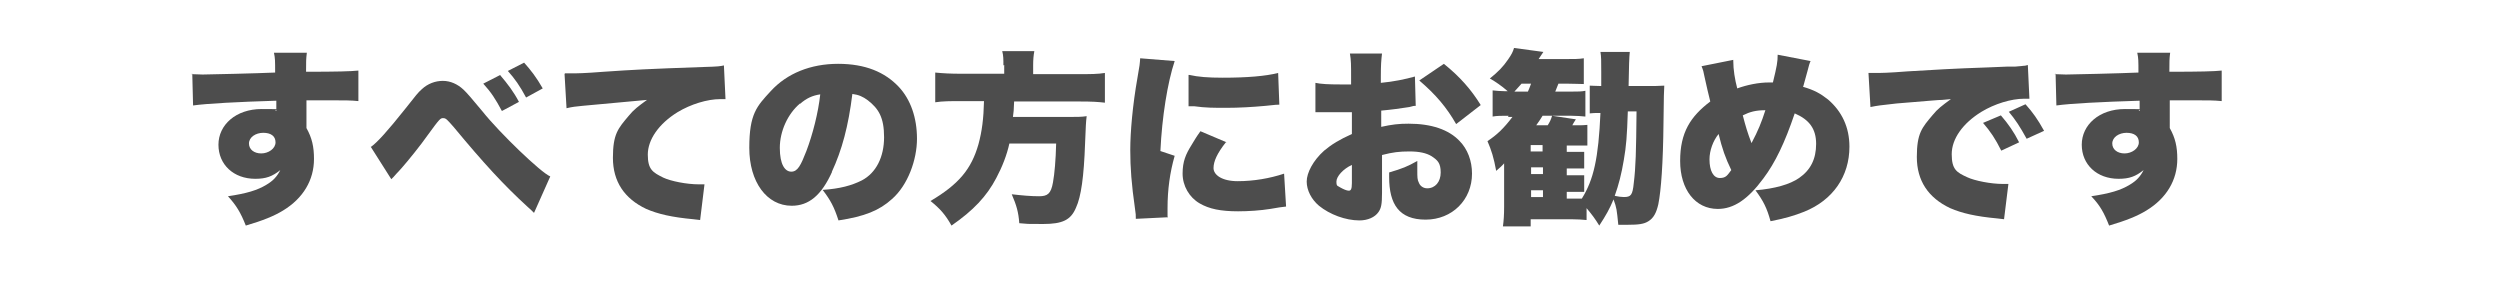 <?xml version="1.0" encoding="UTF-8"?>
<svg id="_レイヤー_1" data-name="レイヤー_1" xmlns="http://www.w3.org/2000/svg" version="1.1" viewBox="0 0 630.6 71.8">
  <!-- Generator: Adobe Illustrator 29.0.1, SVG Export Plug-In . SVG Version: 2.1.0 Build 192)  -->
  <defs>
    <style>
      .st0 {
        fill: #4d4d4d;
      }
    </style>
  </defs>
  <path class="st0" d="M48.2,18.7c1.2,0,1.7.1,2.9.1s13.9-.3,18.3-.5c0-3,0-3.6-.3-5h8.3c-.2,1.6-.2,2.2-.2,4.8,7.8,0,11.3-.1,13.2-.3v7.7c-2.1-.2-3-.2-8.4-.2s-2.8,0-4.7,0v7c1.4,2.5,1.9,4.7,1.9,7.8,0,5.3-2.7,9.9-7.8,13-2.3,1.4-5,2.5-9.4,3.8-1.3-3.3-2.4-5.1-4.5-7.4,4.7-.7,7.4-1.5,9.7-2.9,1.7-1,2.7-2.1,3.5-3.7-2,1.6-3.6,2.2-6.3,2.2-5.5,0-9.3-3.6-9.3-8.6s4.4-9,10.9-9,2.6.1,3.7.5v-1.5q0-.7,0-1.1c-9.7.3-17.4.7-21,1.2l-.2-8ZM62.8,36.2c0,1.5,1.3,2.5,3.1,2.5s3.6-1.2,3.6-2.8-1.2-2.4-3.1-2.4-3.6,1.1-3.6,2.7Z"/>
  <path class="st0" d="M93.5,37.1c1.6-1.1,4.3-4.1,8.6-9.5,3.1-3.9,3.2-4.1,4.3-5.1,1.5-1.4,3.4-2.1,5.3-2.1s3.7.8,5.2,2.2q1.1,1,4.8,5.5c4.3,5.4,14.8,15.5,17.1,16.4l-4.1,9.2c-.6-.6-.8-.8-1.7-1.6-5.8-5.3-10.9-10.8-18.6-20.1-1.6-1.8-1.9-2.2-2.6-2.2s-.8,0-4,4.4c-1.6,2.3-4.9,6.4-6.5,8.2-.7.8-1.1,1.2-1.2,1.3l-.8.9c0,0-.3.3-.6.6l-5.2-8.2ZM126.2,19c1.8,2.1,3.4,4.2,4.7,6.7l-4.3,2.3c-1.6-3-2.7-4.7-4.7-6.9l4.3-2.2ZM132.2,15.8c1.7,1.9,3.1,3.7,4.7,6.5l-4.2,2.3c-1.6-3-2.9-4.8-4.6-6.7l4.1-2.1Z"/>
  <path class="st0" d="M142.5,18.5c.8,0,1.4,0,1.8,0,1.2,0,2.9,0,8-.4,7.3-.5,10.8-.7,25.1-1.2,3.9-.1,4.3-.2,5.2-.4l.4,8.5c-.7,0-.8,0-1.3,0-3.3,0-7.5,1.3-10.8,3.3-4.7,2.9-7.5,6.9-7.5,10.7s1.3,4.5,3.9,5.8c1.9.9,5.9,1.7,9,1.7s.8,0,1.4,0l-1.1,9c-.7-.1-.9-.1-1.7-.2-5.4-.5-8.9-1.3-11.9-2.6-5.5-2.6-8.4-6.9-8.4-12.9s1.3-7.4,4-10.6c1.2-1.5,2.4-2.4,4.6-4l-16.3,1.5c-1.8.2-2.3.2-4,.6l-.5-8.6Z"/>
  <path class="st0" d="M209.9,43.3c-2.7,6-5.9,8.6-10.2,8.6-6.3,0-10.7-6-10.7-14.6s1.9-10.5,5.4-14.3c4.1-4.5,10.1-6.9,17-6.9s11.8,2.1,15.3,5.8c3,3.2,4.6,7.8,4.6,13.1s-2.3,11.7-6.3,15.2c-3.2,2.9-6.9,4.4-13.5,5.4-1.1-3.4-2-5.1-4-7.7,4.4-.3,7.3-1.1,9.9-2.4,3.6-1.9,5.6-5.9,5.6-10.9s-1.4-7.2-4.1-9.3c-1.2-.9-2.3-1.4-3.9-1.6-1,8.1-2.6,14.1-5.2,19.7ZM201.8,26.1c-3.1,2.6-5.1,7-5.1,11.2s1.3,6,2.9,6,2.4-1.6,3.8-5.2c1.6-4.2,3-9.7,3.5-14.3-2,.3-3.5,1-5.1,2.4Z"/>
  <path class="st0" d="M253.1,16.5c0-1.5,0-2.5-.3-3.6h8.1c-.2,1-.3,2.2-.3,3.6v2.2h11.6c2.8,0,4.7,0,6.5-.3v7.5c-1.7-.2-3.3-.3-6.2-.3h-16.7c-.1,2.4-.1,2.5-.3,3.9h13.7c2.5,0,3.6,0,4.9-.2-.2,1.7-.2,2-.4,6.8-.3,8.5-1,13.5-2.3,16.3-1.3,3.1-3.4,4.1-8.3,4.1s-3.2,0-6-.2c-.2-2.8-.7-4.5-1.9-7.3,2.6.3,4.8.5,6.9.5s3-.6,3.5-3.5c.4-2.2.7-5.6.8-9.8h-11.8c-.6,2.8-1.8,5.9-3.3,8.7-2.4,4.6-5.8,8.2-11.3,12-1.5-2.7-2.9-4.3-5.3-6.2,7.1-4.2,10.3-8,12.1-14.3.9-3.3,1.3-6.5,1.4-10.9h-5.8c-2.4,0-4.7,0-6.5.3v-7.5c2,.2,3.9.3,6.5.3h10.9v-2.2Z"/>
  <path class="st0" d="M296.3,15.4c-1.8,5.4-3.2,14.1-3.6,22.7l3.6,1.2c-1.2,4.2-1.8,8.5-1.8,13.2s0,1.3.1,2.3l-8.1.4c0-.9,0-1.3-.2-2.5-.9-6.3-1.2-10.4-1.2-14.9s.6-11.3,1.8-18.1c.6-3.3.6-3.6.7-5l8.7.7ZM309.2,35.9c-2.2,2.8-3.1,4.8-3.1,6.5s2.1,3.3,6.1,3.3,8.1-.7,11.7-1.9l.5,8.3q-1.2.1-4,.6c-2.5.4-5.5.6-8.1.6-4.4,0-7.3-.6-9.7-2-2.6-1.5-4.3-4.4-4.3-7.5s.8-4.9,2.3-7.3c.7-1.1.9-1.6,2.2-3.4l6.6,2.8ZM300,18.9c2.2.5,4.7.7,8.4.7,6.2,0,10.9-.4,14-1.2l.3,8c-.4,0-.9,0-3.5.3-3.2.3-6.7.5-9.9.5s-5.2,0-8.1-.4c-.4,0-.7,0-1.4,0v-7.9Z"/>
  <path class="st0" d="M357.3,26.7c-.7,0-.8,0-1.8.3-1.8.3-4.8.7-7.1.9v4.1c2.7-.6,4.4-.8,6.9-.8,5.8,0,10.1,1.5,12.8,4.3,2.1,2.1,3.2,5.1,3.2,8.3,0,6.6-5,11.6-11.7,11.6s-9.2-3.9-9.2-10.7v-1.2c3.4-1,4.6-1.5,7.1-2.9,0,1,0,1.5,0,2.5,0,1.5,0,2.3.4,3,.3.8,1.1,1.4,2.1,1.4,2,0,3.4-1.6,3.4-4s-.8-3.1-2.3-4.1c-1.3-.8-3.1-1.2-5.6-1.2s-4.2.2-6.9.9v8.3s0,1.2,0,1.2c0,2.9-.2,3.9-.9,4.9-.9,1.3-2.7,2.1-4.8,2.1-3.5,0-7.5-1.5-10.2-3.7-1.9-1.6-3.1-3.9-3.1-6.1s1.6-5.3,4.4-7.8c1.9-1.6,3.9-2.8,7-4.2v-5.5h-3.6c0,0-4.6,0-4.6,0-.1,0-.6,0-1,0v-7.4c1.4.3,3.3.4,6.3.4h1.8q.7,0,.9,0v-1.5c0-3.5,0-4.6-.3-6.3h8.1c-.2,1.7-.3,2.8-.3,5.9v1.5c3.2-.3,6.1-.9,8.6-1.6l.2,7.4ZM341,41.6c-2.2,1-3.9,2.9-3.9,4.2s.3,1,1,1.5c.7.4,1.6.8,2.1.8s.8-.3.8-1.9v-4.6ZM367.3,31.3c-2.4-4.2-5.1-7.4-9.3-11l6.2-4.2c4,3.2,6.9,6.5,9.3,10.4l-6.2,4.8Z"/>
  <path class="st0" d="M380.5,29.2c-1.9,0-2.9,0-4,.2v-6.6c1.1.1,1.8.2,3,.2h.8c-1.6-1.4-3.1-2.4-4.5-3.2,2.1-1.7,3.3-2.9,4.6-4.8.9-1.3,1.2-1.9,1.5-2.9l7.4,1q-.3.4-1.2,1.8h6.7c2.4,0,3.4,0,4.7-.2v6.5c-1.3,0-2.3-.1-4.4-.1h-2c-.4,1-.5,1.3-.8,2h4.3c1.5,0,2.3,0,3.3-.2v6.5c-1.1-.1-2.1-.2-3.5-.2h-7.3c-.5.8-.8,1.3-1.6,2.4h2.9c.6-1,.8-1.4,1.1-2.4l6,.9q-.6.9-.9,1.5h.7c1.6,0,2.4,0,3.1-.1v5.2h-.9c-.4,0-1.4,0-2.2,0h-2.1v1.6h1.5c1.8,0,2.3,0,2.9,0v4.2c-1.3,0-1.7,0-2.9,0h-1.5v1.7h1.5c1.8,0,2.3,0,2.9,0v4.2c-1.3,0-1.7,0-2.9,0h-1.5v1.7h1.5c1,0,1.5,0,2.3,0,3-4.8,4.2-10.2,4.7-21.6-1.3,0-2,0-2.7.1v-7c.8,0,1.6.1,2.9.1v-3.5c0-2.8,0-4-.2-5.1h7.4q-.2,1.6-.3,8.6h4c2.3,0,3.7,0,5-.1-.1,1.5-.1,2.1-.2,9.4-.1,10.1-.6,17-1.3,20.5-.5,2.2-1.2,3.5-2.5,4.3-1.1.7-2.4.9-5.3.9s-1.3,0-2.3,0c-.4-3.9-.4-4.2-1.2-6.4-1,2.4-1.9,4-3.6,6.6-1.1-1.8-1.8-2.7-3.2-4.4v3c-1.2-.1-2.2-.2-3.9-.2h-10.2v1.8h-7c.2-1.5.3-2.8.3-5v-10.9c-.6.7-1.2,1.2-2,1.9-.6-3.3-1.2-5.2-2.2-7.5,2.4-1.6,4.1-3.2,6.3-6.1h-1.1ZM385.4,23.1c.3-.7.4-.9.8-2h-2.4c-.7.8-1,1.1-1.8,2h3.3ZM389.1,38.2v-1.6h-3v1.6h3ZM386.2,43.9h3v-1.7h-3v1.7ZM386.2,49.7h3v-1.7h-3v1.7ZM410.6,28.1c-.2,6.3-.4,8.7-1,12.2-.6,3.6-1.3,6.3-2.3,9.1.9.2,1.7.3,2.3.3,1.8,0,2.2-.5,2.5-3.5.5-4,.6-7.9.7-18.1h-2.2Z"/>
  <path class="st0" d="M437.2,15.3c0,2.3.4,4.7,1,7,2.5-.9,5.4-1.5,8-1.5h1c1-4.1,1.2-5.2,1.2-7l8.3,1.6c-.2.4-.5,1.3-.8,2.6-.7,2.4-1,3.8-1.1,3.9,2.8.8,4.4,1.7,6.3,3.2,3.5,3,5.4,7,5.4,11.9,0,7.5-4.2,13.5-11.4,16.4-2.5,1-4.9,1.7-8.5,2.4-.9-3.3-1.8-5.1-3.8-7.8,4.9-.4,8.7-1.5,11-3.1,2.9-2,4.3-4.8,4.3-8.6s-1.7-6.1-5.4-7.7c-2.5,7.4-4.9,12.4-7.9,16.4-3.9,5.3-7.5,7.7-11.5,7.7-5.7,0-9.5-4.9-9.5-12.1s2.6-11.2,7.6-15c-.6-2.3-.8-3.4-1.4-6-.3-1.6-.4-1.9-.8-2.9l8-1.6ZM431.2,40.2c0,2.9,1,4.7,2.6,4.7s1.9-.7,2.9-2c-1.5-3.1-2.3-5.4-3.2-9.1-1.4,1.7-2.3,4.2-2.3,6.4ZM441.8,36.1c1.7-3.2,2.5-5.2,3.5-8.3-2.4,0-3.9.4-5.7,1.3.7,2.7,1.2,4.4,2.2,7Z"/>
  <path class="st0" d="M471.4,18.4c.8,0,1.4,0,1.8,0,1.2,0,2.9,0,8-.4,6.8-.4,11.3-.7,20.3-1l4.8-.2h2c1.6-.1,1.9-.2,2.1-.2s.5,0,1.1-.2l.4,8.5c-.7,0-.8,0-1.3,0-3.3,0-7.5,1.3-10.8,3.3-4.7,2.9-7.5,6.8-7.5,10.7s1.3,4.6,3.9,5.8c1.9.9,6,1.7,9,1.7s.7,0,1.4,0l-1.1,8.9c-.7-.1-.8-.1-1.7-.2-5.4-.5-8.9-1.3-11.9-2.6-5.5-2.6-8.4-6.9-8.4-12.9s1.3-7.4,4-10.6c1.2-1.5,2.4-2.4,4.6-4l-2.2.2c-1,0-2.7.2-11.5.9-4.4.5-4.6.5-6.6.9l-.5-8.6ZM504.7,29.1c1.9,2.2,3.3,4.2,4.6,6.8l-4.5,2.1c-1.5-3-2.7-4.8-4.6-7l4.5-1.9ZM511,26.4c1.7,1.9,3,3.7,4.6,6.6l-4.4,2c-1.7-3.1-2.9-4.9-4.5-6.8l4.2-1.9Z"/>
  <path class="st0" d="M518.2,18.7c1.2,0,1.7.1,2.9.1s13.9-.3,18.3-.5c0-3,0-3.6-.3-5h8.3c-.2,1.6-.2,2.2-.2,4.8,7.8,0,11.3-.1,13.2-.3v7.7c-2.1-.2-3-.2-8.4-.2s-2.8,0-4.7,0v7c1.4,2.5,1.9,4.7,1.9,7.8,0,5.3-2.7,9.9-7.8,13-2.3,1.4-5,2.5-9.4,3.8-1.3-3.3-2.3-5.1-4.5-7.4,4.7-.7,7.4-1.5,9.7-2.9,1.7-1,2.7-2.1,3.5-3.7-2,1.6-3.6,2.2-6.3,2.2-5.5,0-9.3-3.6-9.3-8.6s4.4-9,10.9-9,2.6.1,3.7.5v-1.5q0-.7,0-1.1c-9.7.3-17.4.7-21,1.2l-.2-8ZM532.8,36.2c0,1.5,1.3,2.5,3.1,2.5s3.6-1.2,3.6-2.8-1.2-2.4-3.1-2.4-3.6,1.1-3.6,2.7Z"/>
</svg>